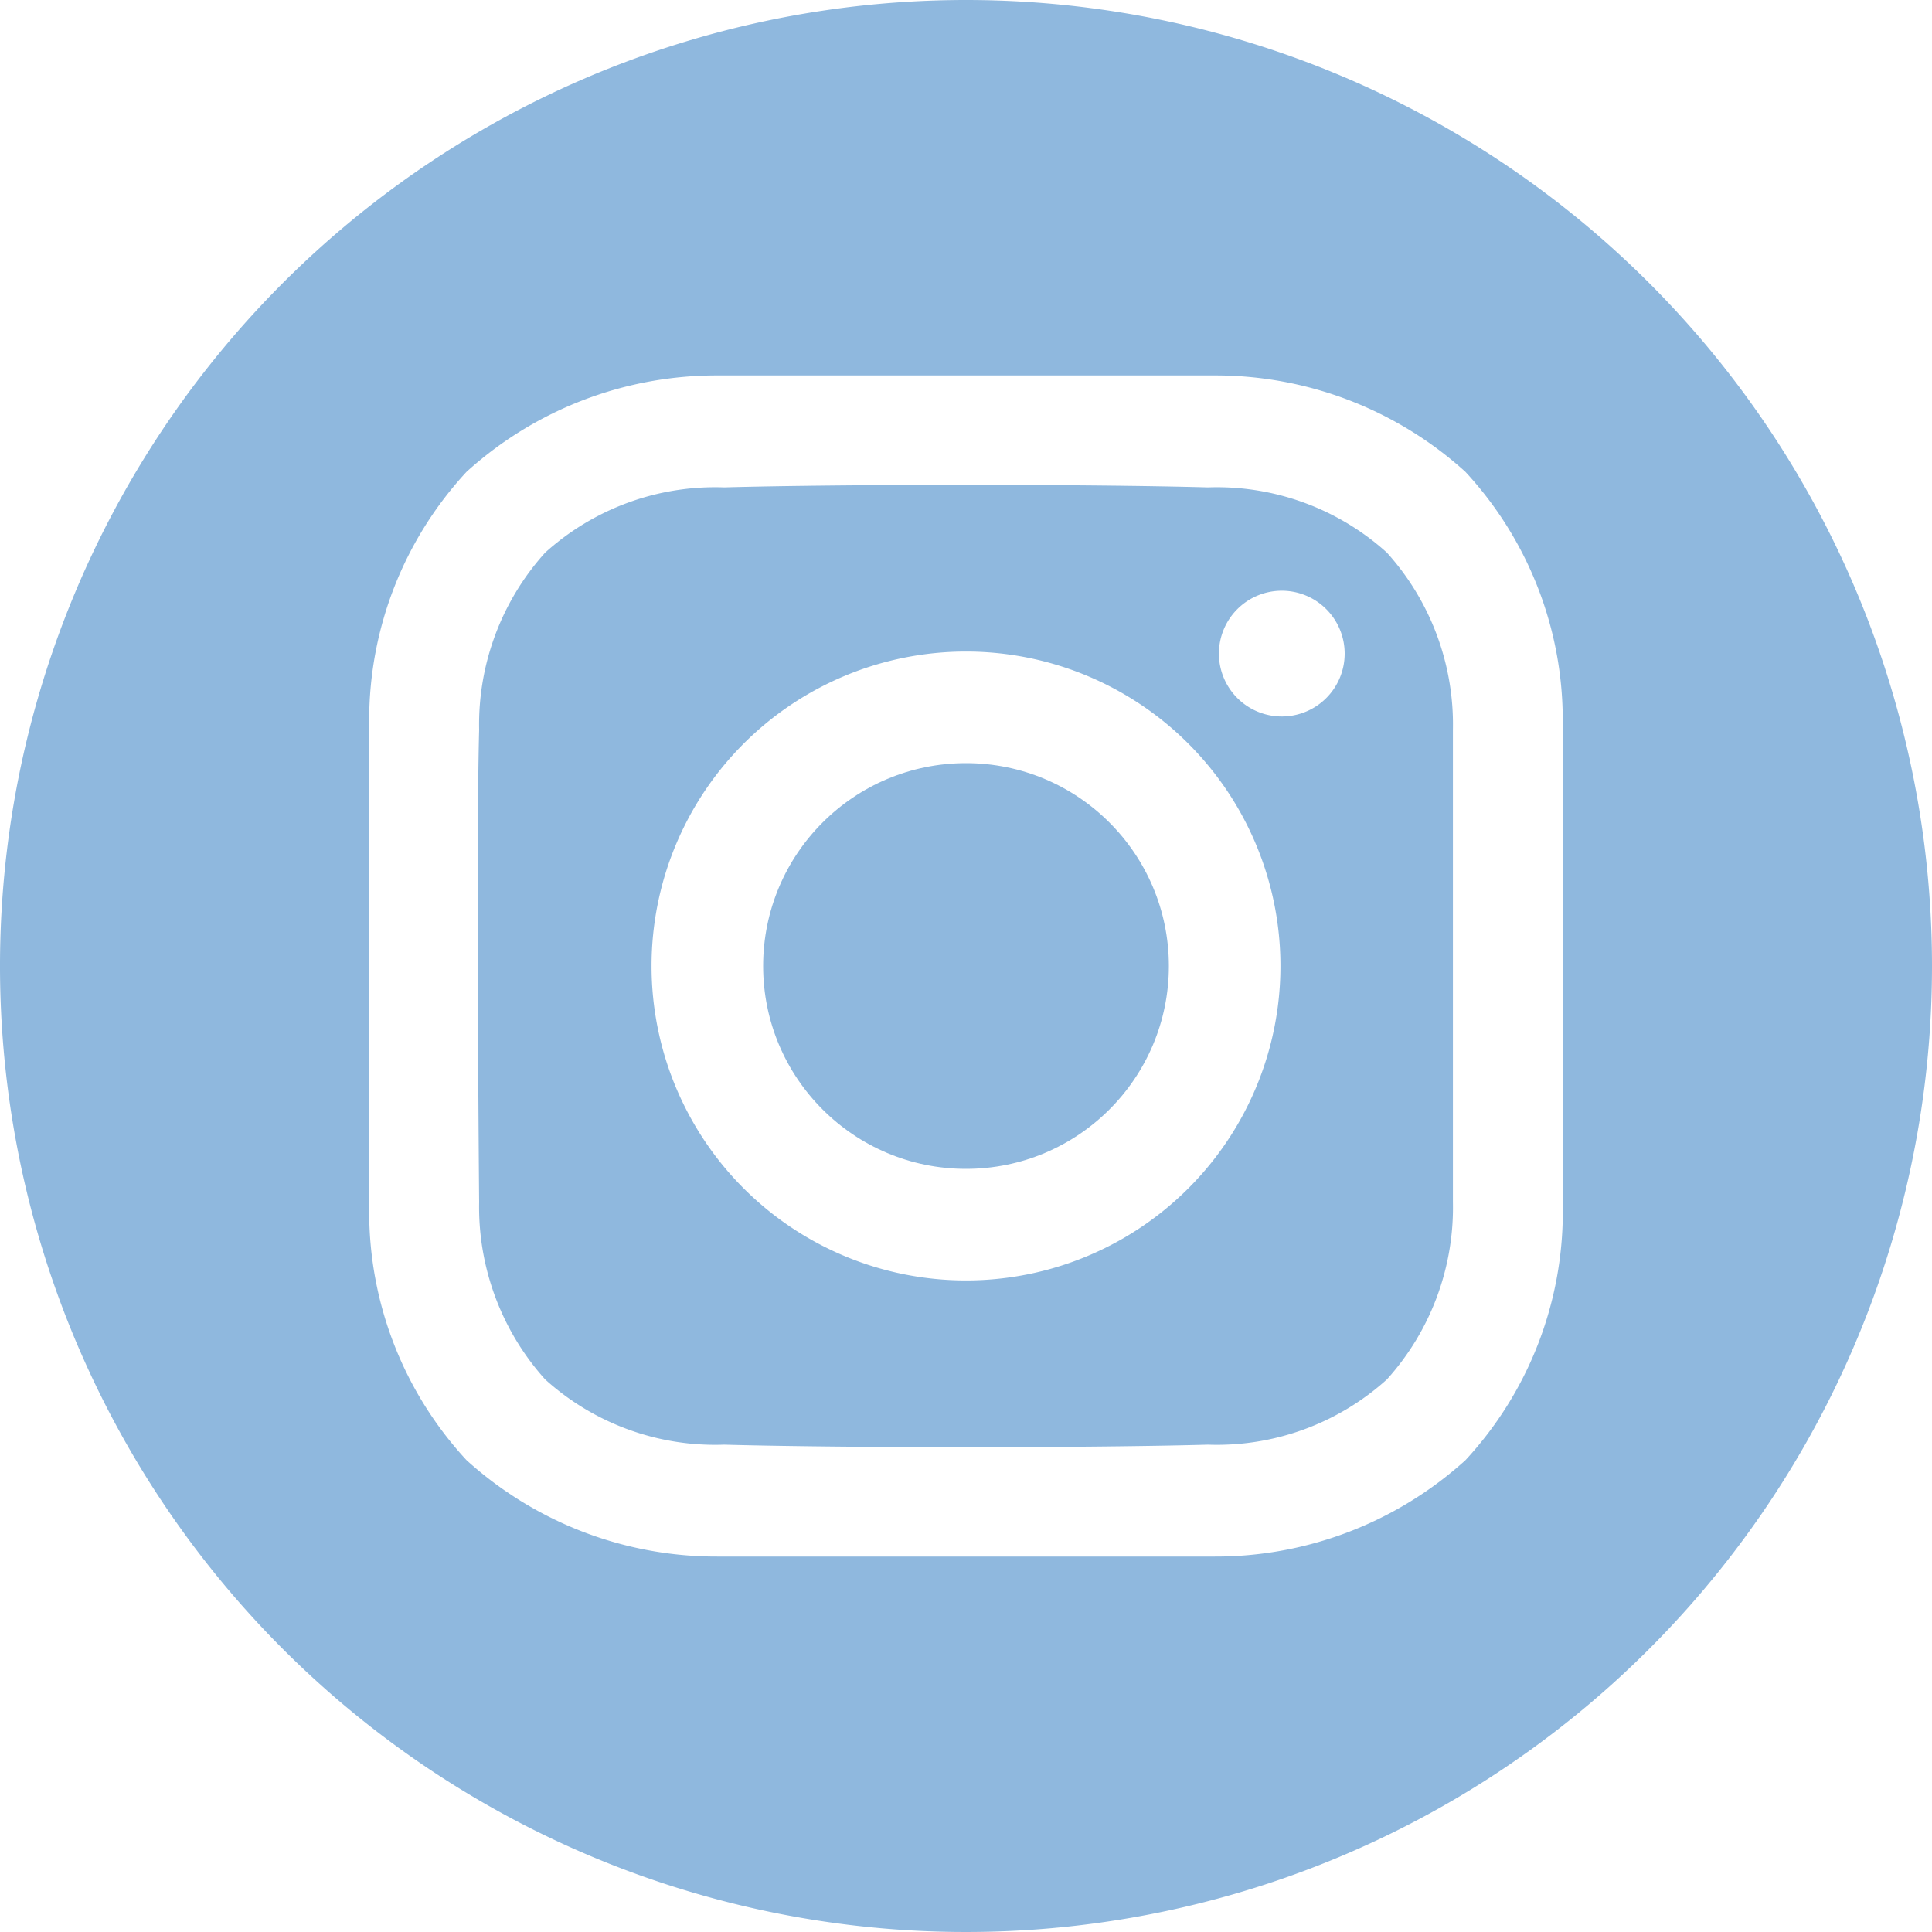 <?xml version="1.0" encoding="UTF-8"?>
<svg xmlns="http://www.w3.org/2000/svg" width="33" height="33" viewBox="0 0 33 33">
  <g id="instagram" transform="translate(-6 -6)">
    <circle id="Ellipse_14" data-name="Ellipse 14" cx="3.465" cy="3.465" r="3.465" transform="translate(19.035 19.035)" fill="#8fb8de"></circle>
    <path id="Path_15" data-name="Path 15" d="M22.5,6A16.5,16.5,0,1,0,39,22.5,16.5,16.5,0,0,0,22.5,6ZM32.694,26.694a6.243,6.243,0,0,1-1.663,4.247,6.358,6.358,0,0,1-4.292,1.646H18.261a6.356,6.356,0,0,1-4.292-1.646,6.243,6.243,0,0,1-1.663-4.247V18.306a6.243,6.243,0,0,1,1.663-4.247,6.358,6.358,0,0,1,4.292-1.646h8.477a6.356,6.356,0,0,1,4.292,1.646,6.243,6.243,0,0,1,1.663,4.247Z" fill="#8fb8de"></path>
    <path id="Path_16" data-name="Path 16" d="M142.11,131.537c-2.065-.057-6.2-.057-8.263,0a4.332,4.332,0,0,0-3.058,1.115,4.385,4.385,0,0,0-1.127,3.026c-.054,2.016,0,8.069,0,8.069a4.406,4.406,0,0,0,1.127,3.026,4.33,4.33,0,0,0,3.058,1.115c2.065.057,6.2.057,8.263,0a4.332,4.332,0,0,0,3.058-1.115,4.385,4.385,0,0,0,1.127-3.026v-8.069a4.385,4.385,0,0,0-1.127-3.026,4.331,4.331,0,0,0-3.058-1.115Zm-4.132,13.546a5.371,5.371,0,1,1,5.371-5.371A5.371,5.371,0,0,1,137.978,145.083Zm5.394-9.633a1.074,1.074,0,1,1,1.074-1.074,1.074,1.074,0,0,1-1.074,1.074Z" transform="translate(-115.478 -117.212)" fill="#8fb8de"></path>
  </g>
</svg>
